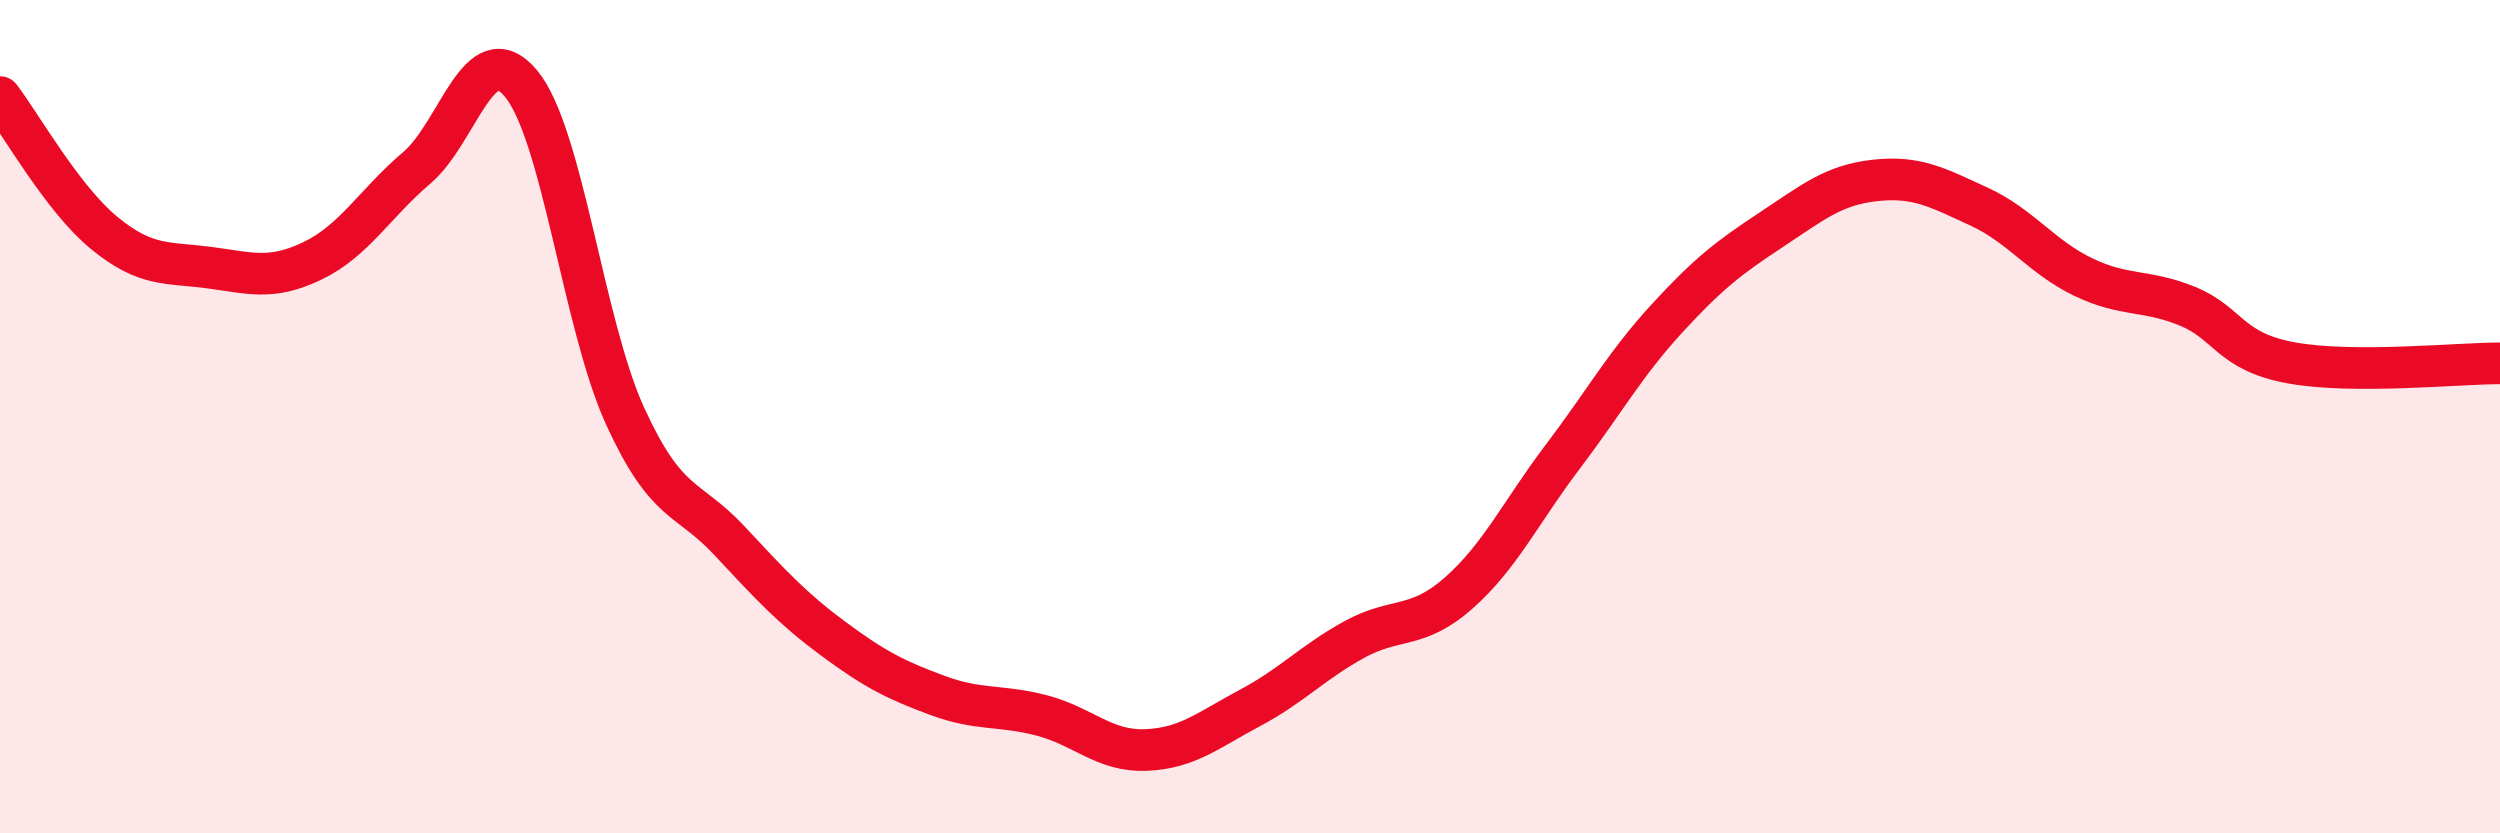 
    <svg width="60" height="20" viewBox="0 0 60 20" xmlns="http://www.w3.org/2000/svg">
      <path
        d="M 0,2.33 C 0.5,2.98 1.5,4.77 2.5,5.59 C 3.5,6.41 4,6.29 5,6.42 C 6,6.55 6.5,6.74 7.5,6.26 C 8.5,5.78 9,4.88 10,4.03 C 11,3.18 11.5,0.81 12.5,2 C 13.5,3.19 14,7.79 15,9.98 C 16,12.17 16.5,11.9 17.5,12.97 C 18.5,14.04 19,14.59 20,15.33 C 21,16.07 21.5,16.32 22.5,16.69 C 23.5,17.06 24,16.91 25,17.17 C 26,17.43 26.5,18.04 27.5,18 C 28.5,17.96 29,17.52 30,16.99 C 31,16.46 31.5,15.9 32.5,15.35 C 33.5,14.8 34,15.12 35,14.24 C 36,13.36 36.5,12.29 37.5,10.97 C 38.5,9.65 39,8.74 40,7.65 C 41,6.56 41.5,6.18 42.5,5.52 C 43.5,4.86 44,4.44 45,4.33 C 46,4.22 46.5,4.5 47.5,4.96 C 48.5,5.42 49,6.17 50,6.65 C 51,7.13 51.5,6.94 52.5,7.35 C 53.5,7.76 53.5,8.44 55,8.71 C 56.5,8.98 59,8.72 60,8.72L60 20L0 20Z"
        fill="#EB0A25"
        opacity="0.1"
        stroke-linecap="round"
        stroke-linejoin="round"
      />
      <path
        d="M 0,2.33 C 0.5,2.98 1.5,4.77 2.5,5.59 C 3.5,6.41 4,6.29 5,6.42 C 6,6.55 6.5,6.74 7.5,6.26 C 8.5,5.78 9,4.88 10,4.03 C 11,3.18 11.5,0.81 12.5,2 C 13.5,3.19 14,7.79 15,9.98 C 16,12.17 16.5,11.9 17.5,12.97 C 18.5,14.04 19,14.59 20,15.33 C 21,16.07 21.5,16.32 22.5,16.69 C 23.5,17.06 24,16.91 25,17.17 C 26,17.43 26.5,18.04 27.5,18 C 28.5,17.96 29,17.52 30,16.99 C 31,16.46 31.5,15.9 32.5,15.35 C 33.5,14.8 34,15.12 35,14.24 C 36,13.36 36.5,12.29 37.5,10.97 C 38.5,9.65 39,8.74 40,7.65 C 41,6.56 41.5,6.18 42.5,5.52 C 43.5,4.86 44,4.44 45,4.33 C 46,4.22 46.5,4.5 47.5,4.96 C 48.5,5.42 49,6.17 50,6.65 C 51,7.13 51.5,6.94 52.5,7.35 C 53.5,7.76 53.5,8.44 55,8.71 C 56.5,8.98 59,8.72 60,8.72"
        stroke="#EB0A25"
        stroke-width="1"
        fill="none"
        stroke-linecap="round"
        stroke-linejoin="round"
      />
    </svg>
  